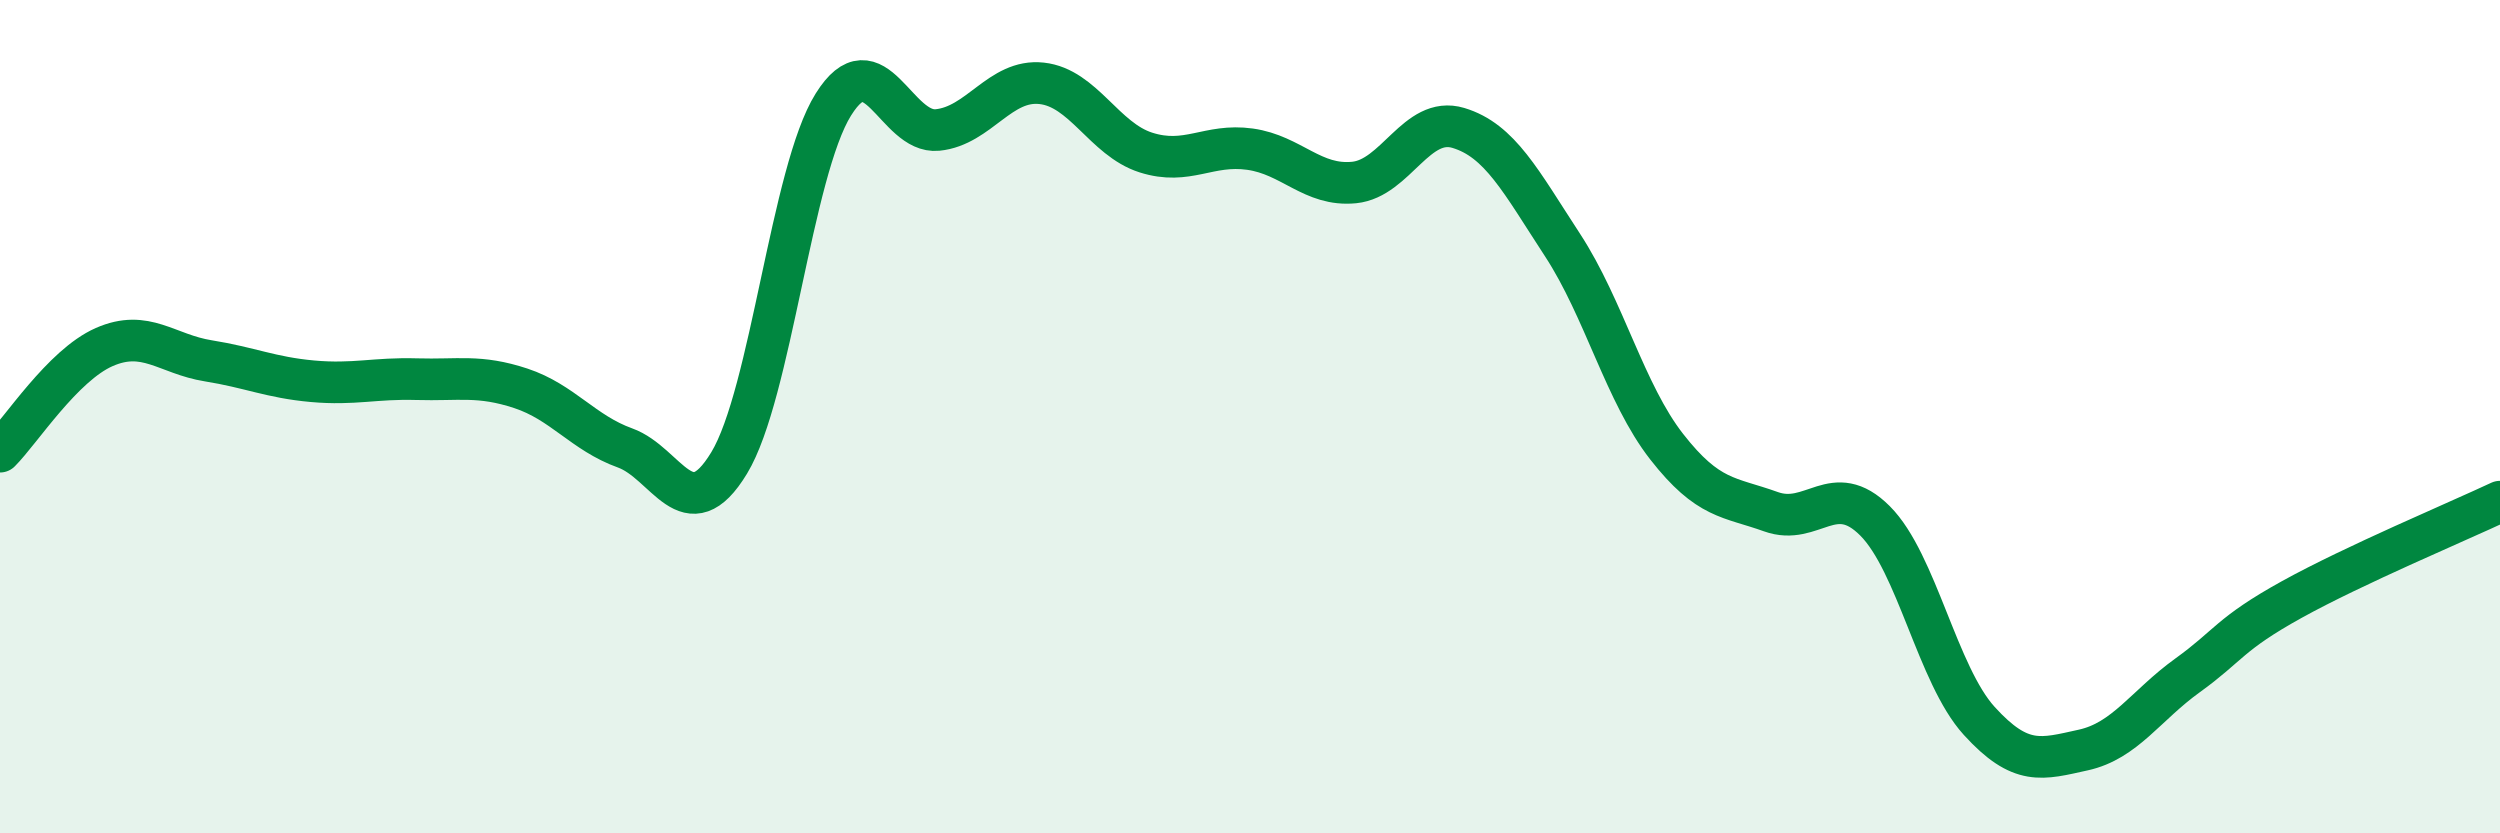 
    <svg width="60" height="20" viewBox="0 0 60 20" xmlns="http://www.w3.org/2000/svg">
      <path
        d="M 0,10.84 C 0.5,10.34 1.5,8.77 2.5,8.33 C 3.5,7.89 4,8.5 5,8.66 C 6,8.82 6.5,9.06 7.5,9.15 C 8.5,9.24 9,9.07 10,9.1 C 11,9.13 11.5,8.99 12.5,9.32 C 13.5,9.65 14,10.39 15,10.75 C 16,11.11 16.5,12.76 17.5,11.11 C 18.5,9.46 19,4.11 20,2.51 C 21,0.91 21.5,3.22 22.5,3.12 C 23.5,3.02 24,1.89 25,2 C 26,2.11 26.5,3.34 27.5,3.66 C 28.5,3.98 29,3.44 30,3.58 C 31,3.72 31.5,4.48 32.5,4.38 C 33.5,4.28 34,2.77 35,3.07 C 36,3.37 36.5,4.35 37.5,5.88 C 38.5,7.41 39,9.44 40,10.72 C 41,12 41.5,11.92 42.5,12.28 C 43.5,12.64 44,11.5 45,12.5 C 46,13.5 46.5,16.2 47.5,17.3 C 48.5,18.4 49,18.22 50,18 C 51,17.78 51.5,16.93 52.5,16.21 C 53.5,15.49 53.5,15.22 55,14.39 C 56.5,13.56 59,12.51 60,12.04L60 20L0 20Z"
        fill="#008740"
        opacity="0.1"
        stroke-linecap="round"
        stroke-linejoin="round"
      />
      <path
        d="M 0,10.84 C 0.5,10.34 1.5,8.77 2.5,8.33 C 3.5,7.89 4,8.5 5,8.66 C 6,8.82 6.5,9.06 7.5,9.15 C 8.5,9.24 9,9.07 10,9.1 C 11,9.13 11.5,8.99 12.5,9.32 C 13.5,9.65 14,10.39 15,10.75 C 16,11.11 16.5,12.76 17.5,11.11 C 18.5,9.46 19,4.11 20,2.51 C 21,0.91 21.5,3.22 22.5,3.12 C 23.5,3.02 24,1.89 25,2 C 26,2.11 26.5,3.34 27.5,3.66 C 28.5,3.98 29,3.44 30,3.58 C 31,3.72 31.5,4.48 32.5,4.38 C 33.5,4.28 34,2.77 35,3.07 C 36,3.37 36.5,4.35 37.5,5.88 C 38.5,7.41 39,9.44 40,10.72 C 41,12 41.5,11.92 42.5,12.28 C 43.5,12.64 44,11.5 45,12.5 C 46,13.5 46.5,16.2 47.5,17.3 C 48.5,18.4 49,18.22 50,18 C 51,17.78 51.5,16.93 52.5,16.21 C 53.5,15.49 53.5,15.22 55,14.39 C 56.5,13.56 59,12.51 60,12.04"
        stroke="#008740"
        stroke-width="1"
        fill="none"
        stroke-linecap="round"
        stroke-linejoin="round"
      />
    </svg>
  